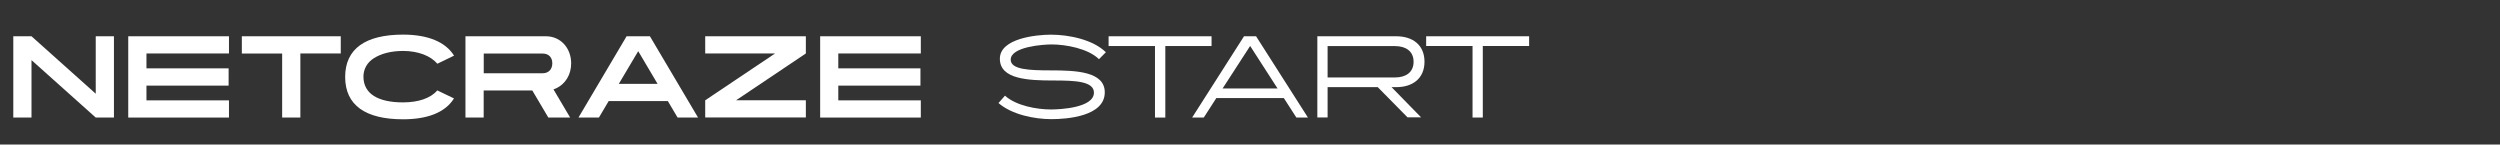 <?xml version="1.0" encoding="UTF-8"?>
<svg id="Layer_2" data-name="Layer 2" xmlns="http://www.w3.org/2000/svg" viewBox="0 0 346 20">
  <rect x="0" y="0" width="346" height="20" fill="#333333" stroke="none"/>
  <defs>
    <style>
      .cls-1 {
        fill: #fff;
      }

      .cls-2 {
        fill: none;
      }
    </style>
  </defs>
  <g id="Start">
    <rect class="cls-2" width="346" height="20"/>
    <g>
      <path class="cls-1" d="M1.84,5.02h2.52l8.89,7.95v-7.95h2.52v11.25h-2.52l-8.89-7.95v7.95H1.84V5.02Z"/>
      <path class="cls-1" d="M17.75,5.02h13.94v2.38h-11.42v2.06h11.37v2.39h-11.37v2.04h11.42v2.38h-13.94V5.02Z"/>
      <path class="cls-1" d="M33.47,5.02h13.69v2.38h-5.59v8.87h-2.52V7.41h-5.58v-2.38Z"/>
      <path class="cls-1" d="M55.78,16.51c-5.17,0-8.01-1.93-8.01-5.86s2.85-5.86,8.02-5.86c3.42,0,5.87,1.01,7.05,2.91l-2.31,1.12c-.9-1.06-2.6-1.77-4.74-1.77-1.74,0-3.08.4-4.02.99-.95.58-1.47,1.53-1.47,2.56,0,2.4,2.06,3.57,5.48,3.57,2.11,0,3.82-.57,4.74-1.66l2.31,1.11c-1.19,1.93-3.63,2.89-7.05,2.89Z"/>
      <path class="cls-1" d="M64.43,5.02h11.14c2.03,0,3.48,1.65,3.48,3.75,0,1.59-.83,2.87-2.07,3.45-.12.06-.24.1-.38.15l2.31,3.9h-3.02l-2.22-3.75h-6.73v3.75h-2.52V5.02ZM66.95,10.14h8.14c.83,0,1.35-.54,1.35-1.38s-.52-1.35-1.35-1.35h-8.14v2.73Z"/>
      <path class="cls-1" d="M86.71,5.02h3.24l6.66,11.25h-2.83l-1.35-2.28h-8.19l-1.35,2.28h-2.83l6.66-11.25ZM85.64,11.61h5.37l-2.68-4.53-2.69,4.53Z"/>
      <path class="cls-1" d="M97.6,5.02h13.93v2.38l-9.66,6.48h9.66v2.38h-13.93v-2.38l9.67-6.48h-9.67v-2.38Z"/>
      <path class="cls-1" d="M113.51,5.02h13.93v2.38h-11.42v2.06h11.37v2.39h-11.37v2.04h11.42v2.38h-13.93V5.02Z"/>
      <path class="cls-1" d="M138.19,14.26l.9-1.02c1.54,1.4,4.42,1.91,6.36,1.91,1.29,0,5.95-.23,5.95-2.33,0-1.58-2.64-1.68-5.56-1.68-3.51,0-7.46-.15-7.46-3.01s5.16-3.33,7.07-3.33c2.49,0,5.82.68,7.6,2.43l-.95.96c-1.51-1.47-4.56-2.04-6.58-2.04-1.05,0-5.64.29-5.64,2.11,0,1.38,2.59,1.48,5.52,1.48,3.51,0,7.5.15,7.5,3.04,0,3.33-5.25,3.71-7.38,3.71-2.38,0-5.49-.63-7.33-2.23Z"/>
      <path class="cls-1" d="M153.43,5.02h14.25v1.35h-6.4v9.9h-1.43V6.37h-6.42v-1.35Z"/>
      <path class="cls-1" d="M164.99,16.27l7.18-11.25h1.67l7.18,11.25h-1.6l-1.74-2.7h-9.34l-1.74,2.7h-1.61ZM176.81,12.24l-3.79-5.88-3.81,5.88h7.6Z"/>
      <path class="cls-1" d="M182.32,5.02h10.93c2.25,0,3.9,1.19,3.9,3.52s-1.65,3.52-3.9,3.52h-.66l4.09,4.18h-1.88l-4.12-4.18h-6.94v4.2h-1.42V5.02ZM183.74,10.72h9.34c1.42,0,2.56-.66,2.56-2.17s-1.14-2.17-2.56-2.17h-9.34v4.35Z"/>
      <path class="cls-1" d="M197.38,5.02h14.25v1.35h-6.41v9.9h-1.42V6.37h-6.42v-1.35Z"/>
    </g>
  </g>
</svg>